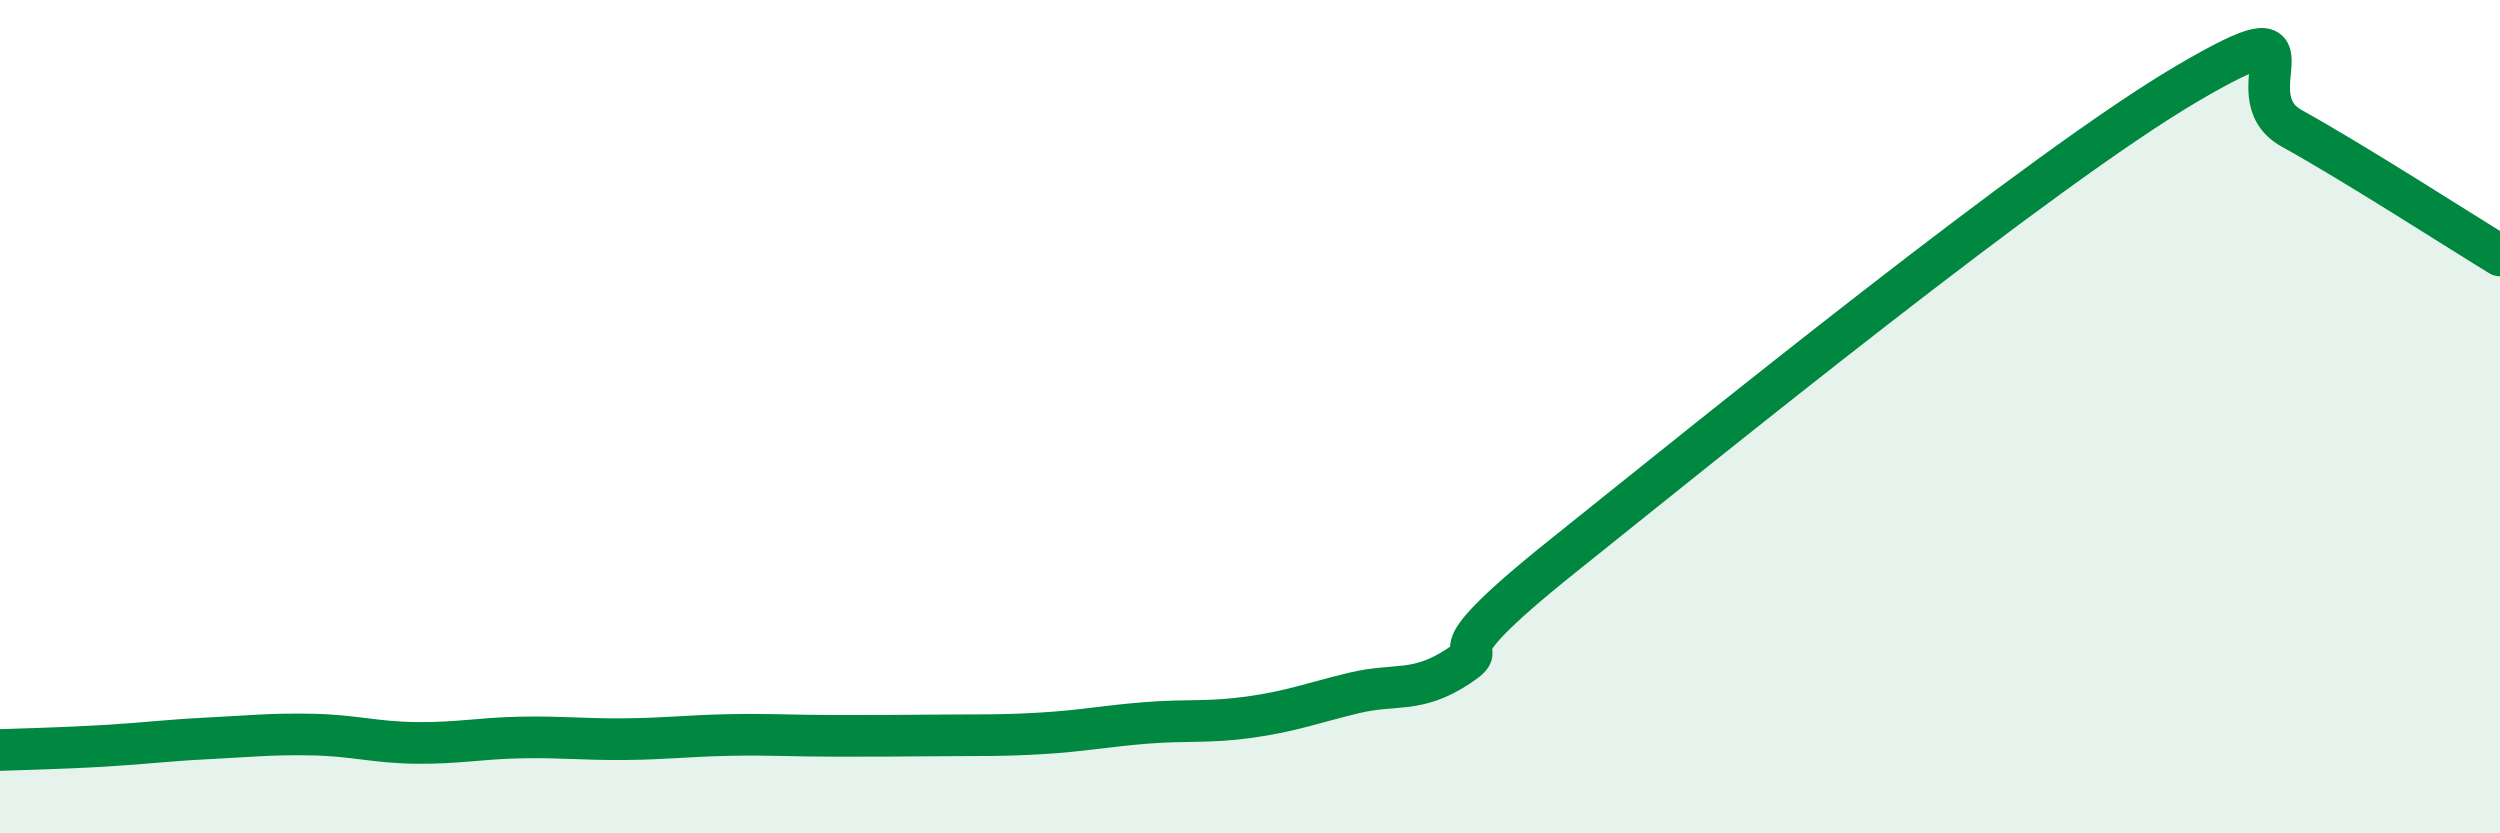 
    <svg width="60" height="20" viewBox="0 0 60 20" xmlns="http://www.w3.org/2000/svg">
      <path
        d="M 0,18 C 0.5,17.98 1.5,17.96 2.5,17.9 C 3.5,17.84 4,17.77 5,17.72 C 6,17.67 6.5,17.61 7.5,17.63 C 8.5,17.65 9,17.82 10,17.83 C 11,17.84 11.5,17.72 12.5,17.7 C 13.5,17.68 14,17.75 15,17.74 C 16,17.73 16.5,17.66 17.5,17.64 C 18.5,17.62 19,17.66 20,17.66 C 21,17.66 21.5,17.66 22.5,17.65 C 23.5,17.64 24,17.66 25,17.6 C 26,17.54 26.5,17.43 27.5,17.35 C 28.5,17.27 29,17.35 30,17.21 C 31,17.07 31.5,16.87 32.5,16.63 C 33.5,16.39 34,16.65 35,15.99 C 36,15.33 34,16.15 37.5,13.35 C 41,10.55 49,4.05 52.5,2 C 56,-0.05 53.5,2.25 55,3.08 C 56.5,3.91 59,5.52 60,6.13L60 20L0 20Z"
        fill="#008740"
        opacity="0.1"
        stroke-linecap="round"
        stroke-linejoin="round"
      />
      <path
        d="M 0,18 C 0.5,17.98 1.5,17.96 2.5,17.9 C 3.5,17.84 4,17.77 5,17.72 C 6,17.67 6.5,17.61 7.5,17.63 C 8.5,17.65 9,17.82 10,17.83 C 11,17.84 11.5,17.72 12.5,17.7 C 13.5,17.68 14,17.75 15,17.74 C 16,17.73 16.5,17.66 17.5,17.64 C 18.5,17.62 19,17.66 20,17.66 C 21,17.66 21.5,17.66 22.5,17.65 C 23.5,17.64 24,17.66 25,17.6 C 26,17.54 26.5,17.43 27.5,17.35 C 28.5,17.27 29,17.35 30,17.21 C 31,17.07 31.5,16.87 32.5,16.63 C 33.5,16.39 34,16.65 35,15.99 C 36,15.33 34,16.15 37.5,13.35 C 41,10.55 49,4.05 52.5,2 C 56,-0.05 53.5,2.25 55,3.08 C 56.5,3.91 59,5.52 60,6.13"
        stroke="#008740"
        stroke-width="1"
        fill="none"
        stroke-linecap="round"
        stroke-linejoin="round"
      />
    </svg>
  